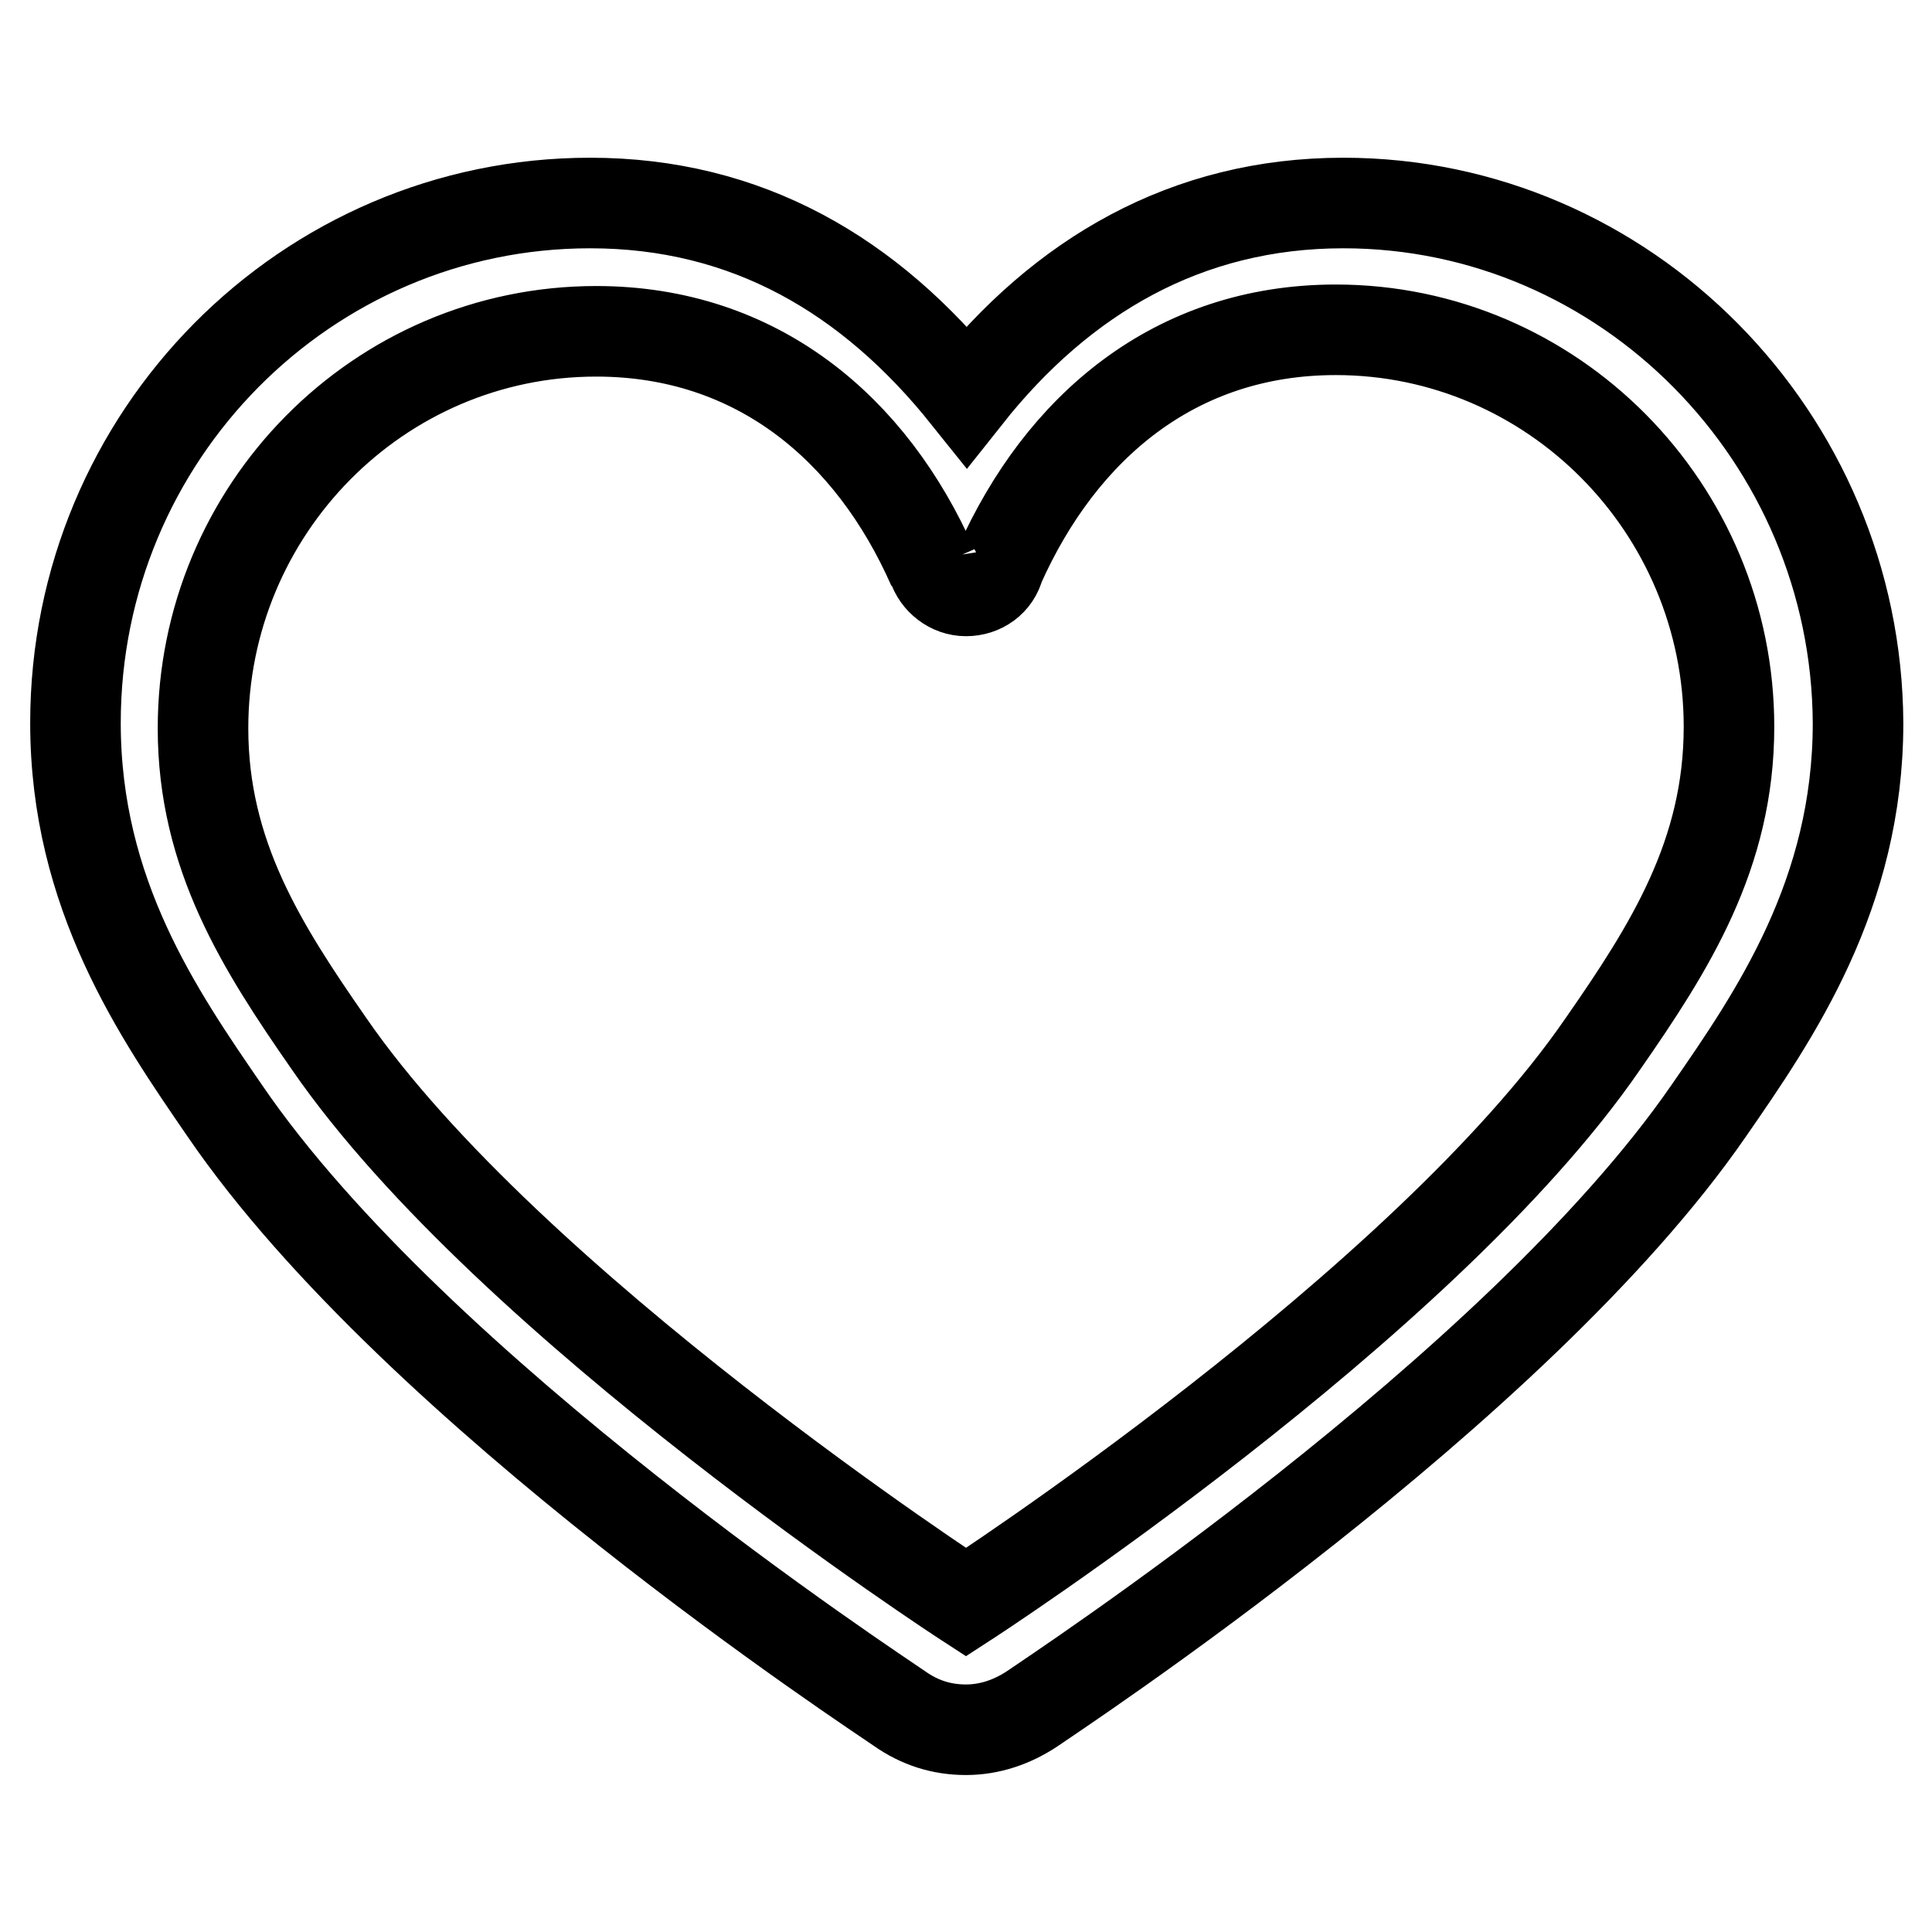 <?xml version="1.0" encoding="utf-8"?>
<!-- Svg Vector Icons : http://www.onlinewebfonts.com/icon -->
<!DOCTYPE svg PUBLIC "-//W3C//DTD SVG 1.1//EN" "http://www.w3.org/Graphics/SVG/1.1/DTD/svg11.dtd">
<svg version="1.1" xmlns="http://www.w3.org/2000/svg" xmlns:xlink="http://www.w3.org/1999/xlink" x="0px" y="0px" viewBox="0 0 256 256" enable-background="new 0 0 256 256" xml:space="preserve">
<g> <path stroke-width="12" fill-opacity="0" stroke="#000000"  d="M178,26.9c-20.8,0-37.3,9.7-49.9,25.6C115.3,36.5,99,26.9,78.2,26.9C40.6,26.9,10,57.7,10,95.8 c0,22.7,11,38.6,19.8,51.4c25.4,37.2,86.7,77.3,89.4,79.2c2.7,1.9,5.6,2.8,8.8,2.8c3.1,0,6.1-1,8.8-2.8c2.7-1.9,64-42.1,89.6-79.2 c8.8-12.7,19.8-28.7,19.8-51.4C246,57.9,215.4,26.9,178,26.9z M212.4,138.3c-23.9,34.8-84.4,74-84.4,74s-60.5-39.3-84.4-74 c-8.9-12.8-16.7-25-16.7-41.8c0-29,23.3-52.6,52.1-52.6c21.3,0,36.5,12.9,44.6,31.3V75c0.6,1.9,2.4,3.3,4.4,3.3 c2.1,0,3.9-1.3,4.4-3.3c8.2-18.4,23.3-31.3,44.6-31.3c28.7,0,52.1,23.6,52.1,52.6C229.1,113.2,221.3,125.5,212.4,138.3z"/></g>
</svg>